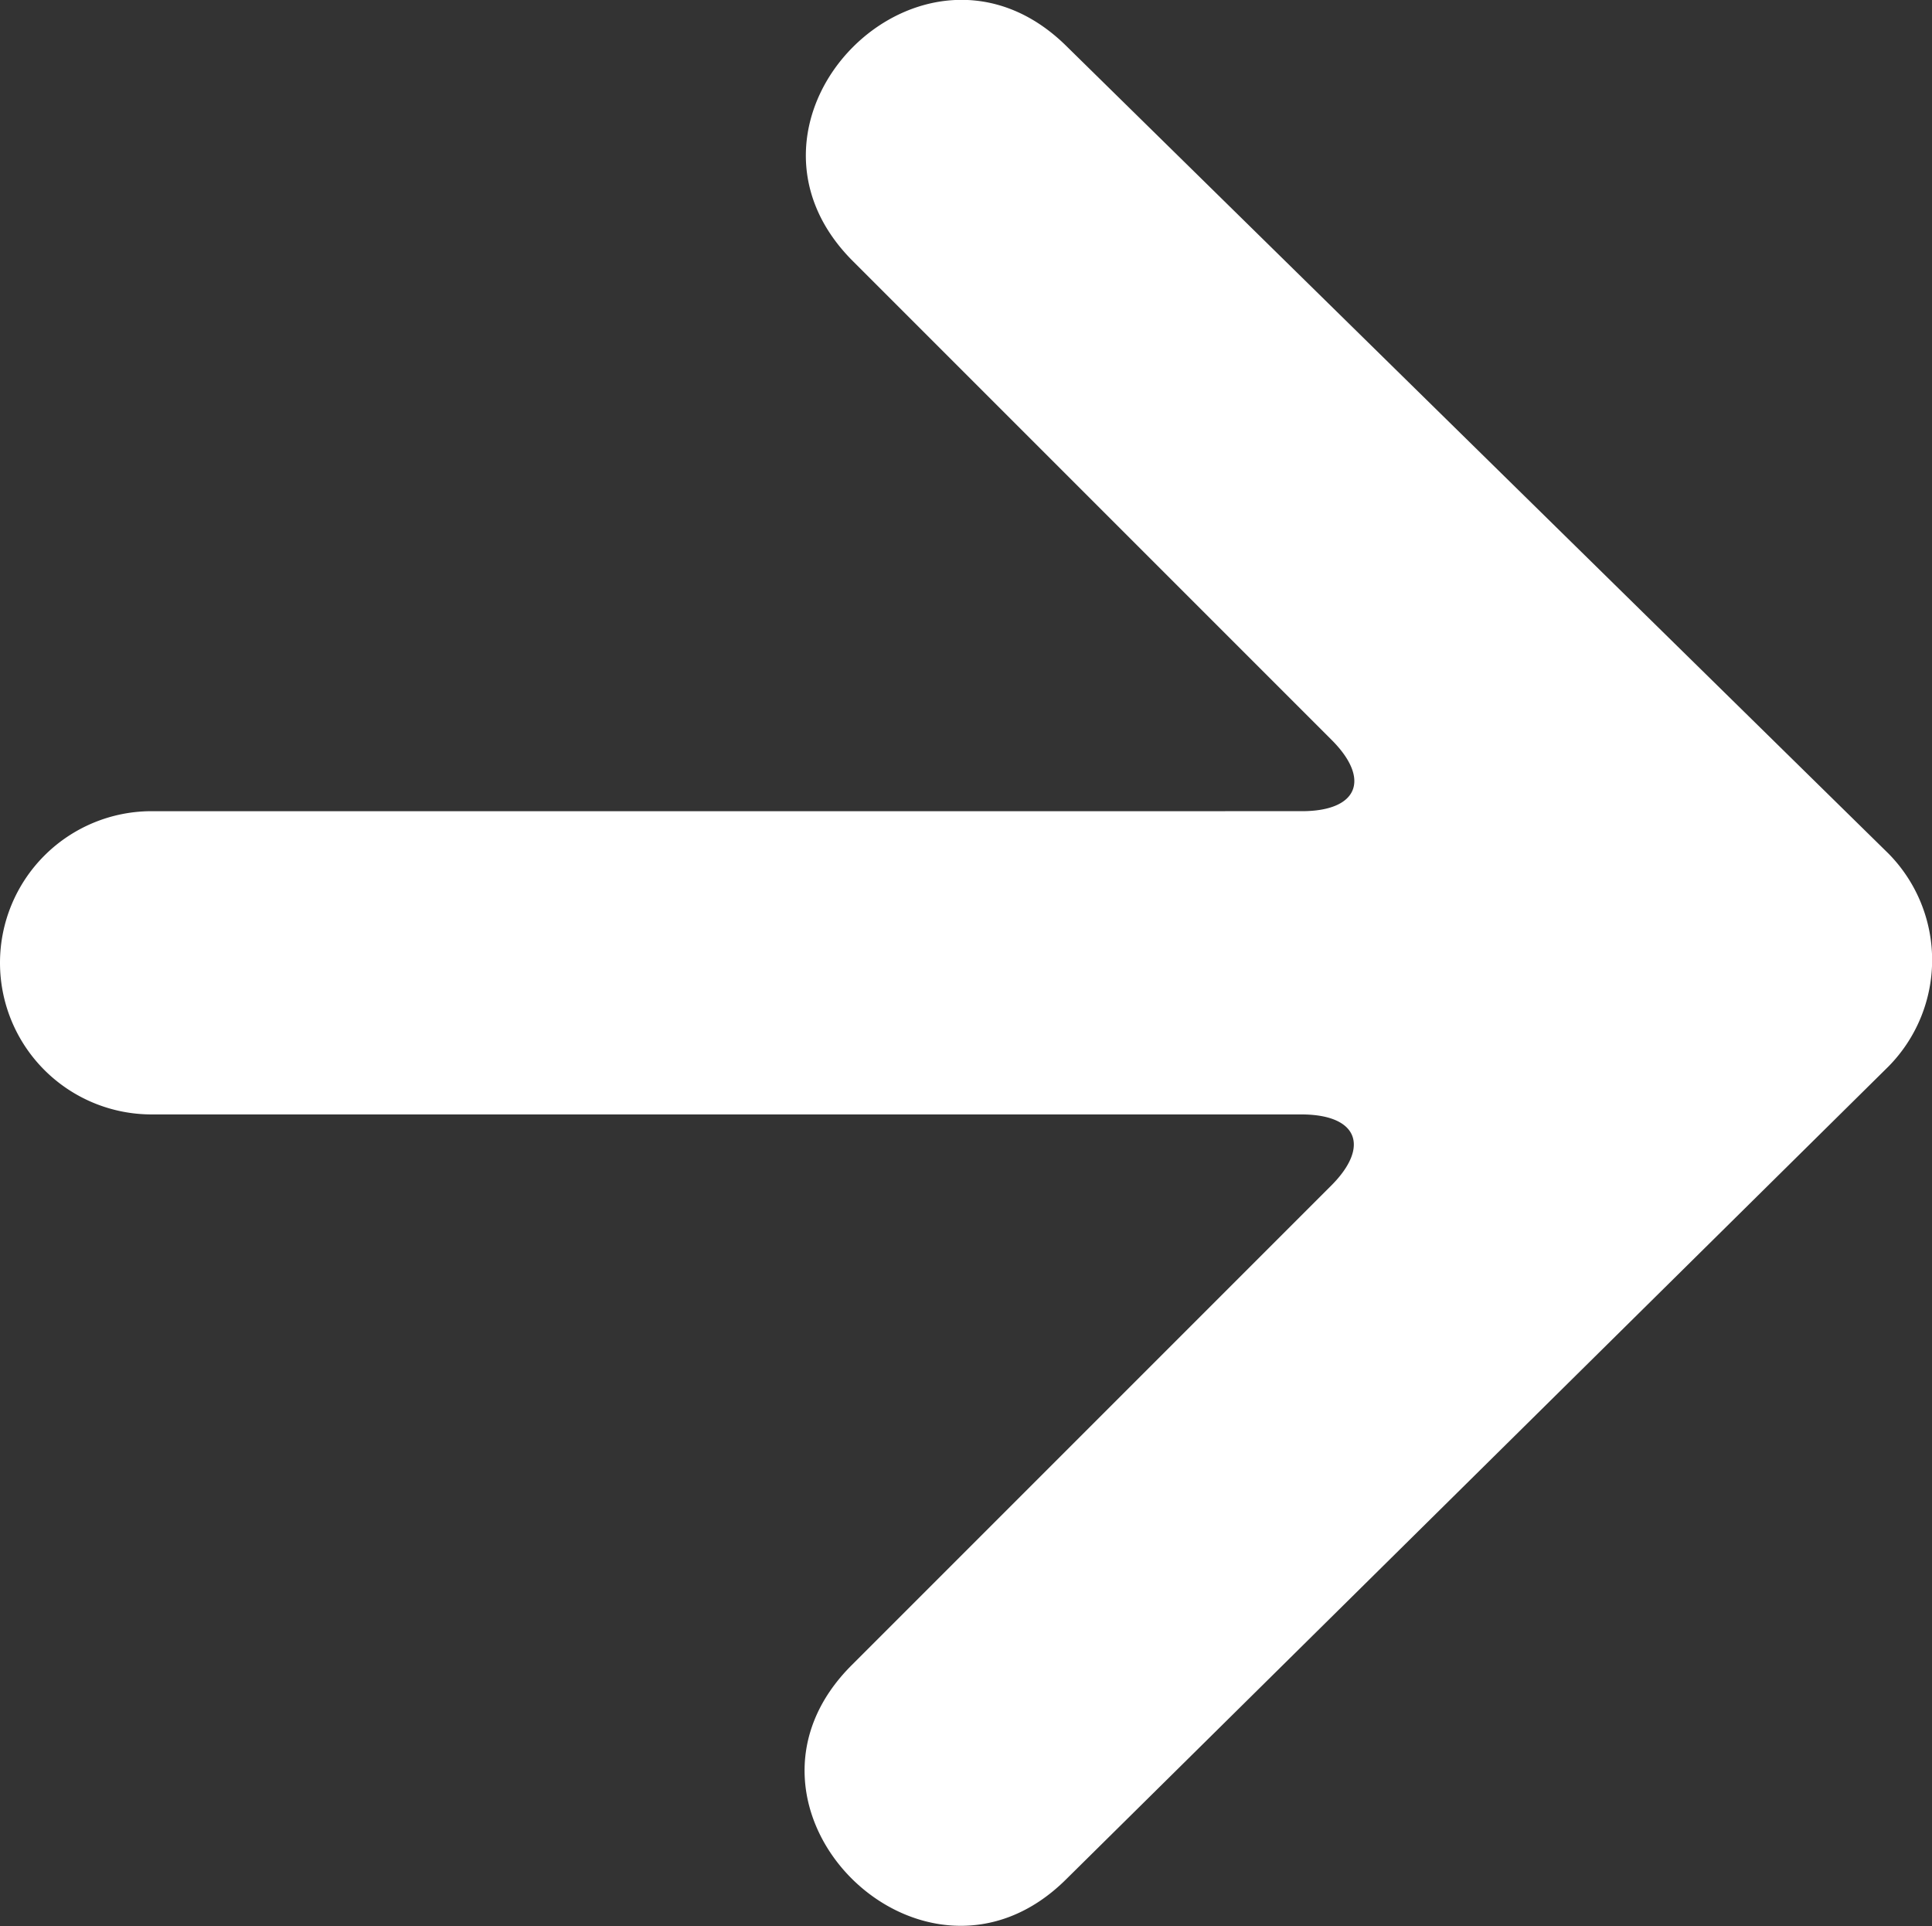<svg id="Calque_1" data-name="Calque 1" xmlns="http://www.w3.org/2000/svg" viewBox="0 0 38.23 38.11"><rect x="0" y="0" width="38.23" height="38.11" fill="#333333" stroke="none"/><defs><style>.cls-1{fill:#fff;}</style></defs><title>flechemenublanche</title><path class="cls-1" d="M37.37,21.1a3,3,0,0,0,0-4.21L21.12.93c-2.83-2.83-7.07,1.42-4.24,4.24l9.47,9.47c.78.78.52,1.41-.59,1.41H3a3,3,0,0,0,0,6H25.75c1.11,0,1.37.63.59,1.41l-9.47,9.47C14,35.76,18.29,40,21.11,37.17Z" transform="translate(0 0)"/></svg>